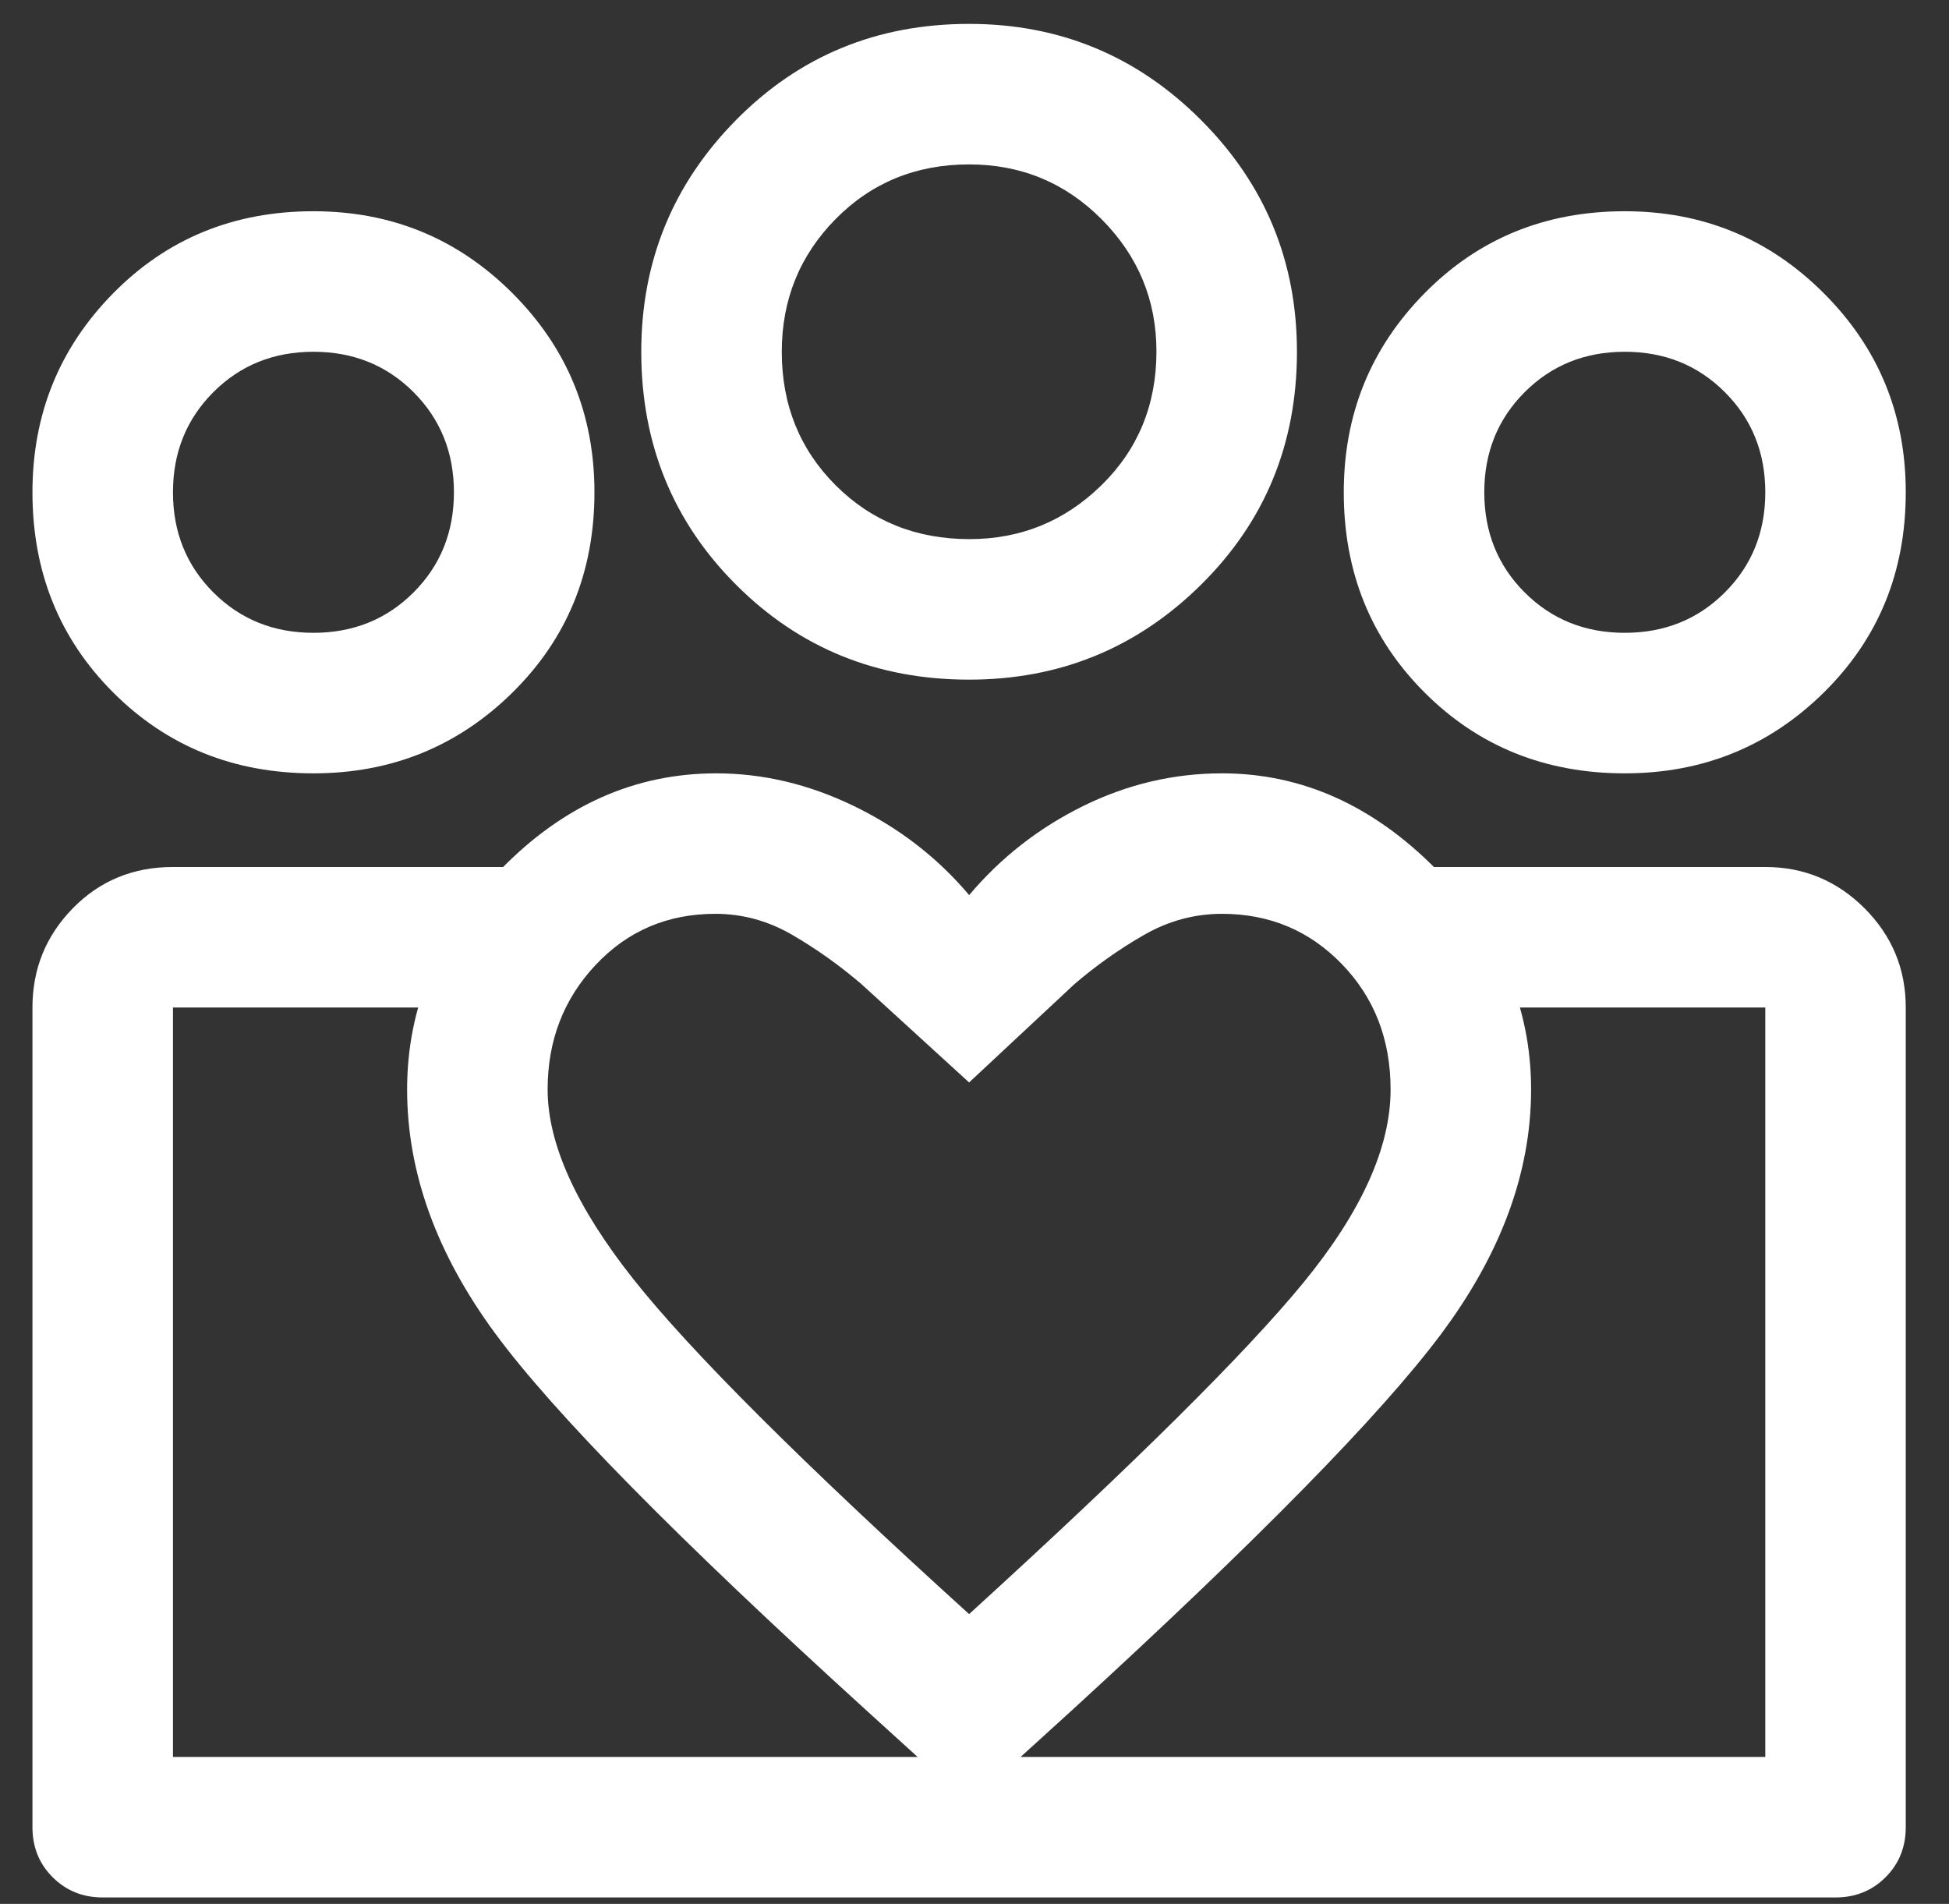 <svg width="43" height="42" viewBox="0 0 43 42" fill="none" xmlns="http://www.w3.org/2000/svg">
<rect x="0" y="0" width="43" height="42" fill="#333333" stroke="none"/>
<path d="M35.847 13.96C36.725 13.96 37.461 13.663 38.055 13.069C38.65 12.475 38.947 11.738 38.947 10.86C38.947 9.982 38.65 9.246 38.055 8.651C37.461 8.057 36.725 7.76 35.847 7.76C34.968 7.76 34.232 8.057 33.638 8.651C33.044 9.246 32.747 9.982 32.747 10.86C32.747 11.738 33.044 12.475 33.638 13.069C34.232 13.663 34.968 13.96 35.847 13.96ZM35.847 17.06C34.09 17.06 32.618 16.465 31.43 15.277C30.241 14.089 29.647 12.617 29.647 10.86C29.647 9.138 30.241 7.674 31.43 6.469C32.618 5.263 34.09 4.66 35.847 4.66C37.569 4.66 39.033 5.263 40.238 6.469C41.444 7.674 42.046 9.138 42.046 10.86C42.046 12.617 41.444 14.089 40.238 15.277C39.033 16.465 37.569 17.06 35.847 17.06ZM21.389 11.893C22.52 11.893 23.491 11.497 24.3 10.705C25.109 9.913 25.514 8.929 25.514 7.752C25.514 6.621 25.112 5.651 24.309 4.841C23.505 4.032 22.529 3.627 21.381 3.627C20.21 3.627 19.229 4.029 18.436 4.832C17.644 5.636 17.248 6.612 17.248 7.76C17.248 8.931 17.644 9.913 18.436 10.705C19.229 11.497 20.213 11.893 21.389 11.893ZM21.381 14.993C19.349 14.993 17.636 14.296 16.241 12.901C14.846 11.506 14.148 9.792 14.148 7.76C14.148 5.763 14.846 4.058 16.241 2.646C17.636 1.233 19.349 0.527 21.381 0.527C23.379 0.527 25.084 1.233 26.496 2.646C27.908 4.058 28.614 5.763 28.614 7.76C28.614 9.792 27.908 11.506 26.496 12.901C25.084 14.296 23.379 14.993 21.381 14.993ZM12.082 24.034C12.082 25.227 12.71 26.619 13.967 28.209C15.225 29.8 17.696 32.266 21.381 35.607C25.023 32.289 27.484 29.849 28.763 28.288C30.041 26.726 30.68 25.308 30.68 24.034C30.68 22.932 30.323 22.011 29.607 21.27C28.892 20.53 28.01 20.159 26.961 20.159C26.355 20.159 25.782 20.314 25.241 20.624C24.7 20.934 24.188 21.296 23.706 21.709L21.381 23.879L19.005 21.709C18.522 21.296 18.014 20.934 17.48 20.624C16.947 20.314 16.381 20.159 15.784 20.159C14.728 20.159 13.847 20.535 13.141 21.287C12.435 22.038 12.082 22.954 12.082 24.034ZM8.982 24.034C8.982 22.209 9.671 20.59 11.049 19.178C12.426 17.766 14.011 17.06 15.802 17.06C16.835 17.06 17.849 17.301 18.843 17.783C19.838 18.265 20.684 18.919 21.382 19.746C22.079 18.919 22.917 18.265 23.893 17.783C24.871 17.301 25.893 17.06 26.961 17.06C28.717 17.06 30.293 17.766 31.688 19.178C33.083 20.59 33.78 22.209 33.78 24.034C33.78 25.86 33.117 27.659 31.791 29.433C30.465 31.207 27.753 33.971 23.654 37.725L21.381 39.791L19.108 37.725C14.941 33.936 12.211 31.164 10.919 29.407C9.628 27.651 8.982 25.86 8.982 24.034ZM6.915 13.96C7.794 13.96 8.53 13.663 9.124 13.069C9.718 12.475 10.015 11.738 10.015 10.86C10.015 9.982 9.718 9.246 9.124 8.651C8.53 8.057 7.794 7.76 6.915 7.76C6.037 7.76 5.301 8.057 4.707 8.651C4.113 9.246 3.816 9.982 3.816 10.86C3.816 11.738 4.113 12.475 4.707 13.069C5.301 13.663 6.037 13.96 6.915 13.96ZM21.536 41.858V38.758H38.947V22.226H31.61V19.126H38.947C39.799 19.126 40.529 19.43 41.136 20.036C41.743 20.644 42.046 21.373 42.046 22.226V40.308C42.046 40.747 41.898 41.115 41.601 41.412C41.304 41.709 40.936 41.858 40.496 41.858H21.536ZM3.816 38.758H21.536V41.858H2.266C1.827 41.858 1.459 41.709 1.162 41.412C0.864 41.115 0.716 40.747 0.716 40.308V22.226C0.716 21.373 1.013 20.644 1.607 20.036C2.201 19.43 2.937 19.126 3.816 19.126H11.1V22.226H3.816V38.758ZM6.915 17.06C5.159 17.06 3.686 16.465 2.498 15.277C1.31 14.089 0.716 12.617 0.716 10.86C0.716 9.138 1.31 7.674 2.498 6.469C3.686 5.263 5.159 4.66 6.915 4.66C8.638 4.66 10.101 5.263 11.307 6.469C12.512 7.674 13.115 9.138 13.115 10.86C13.115 12.617 12.512 14.089 11.307 15.277C10.101 16.465 8.638 17.06 6.915 17.06Z" fill="white"/>
</svg>
